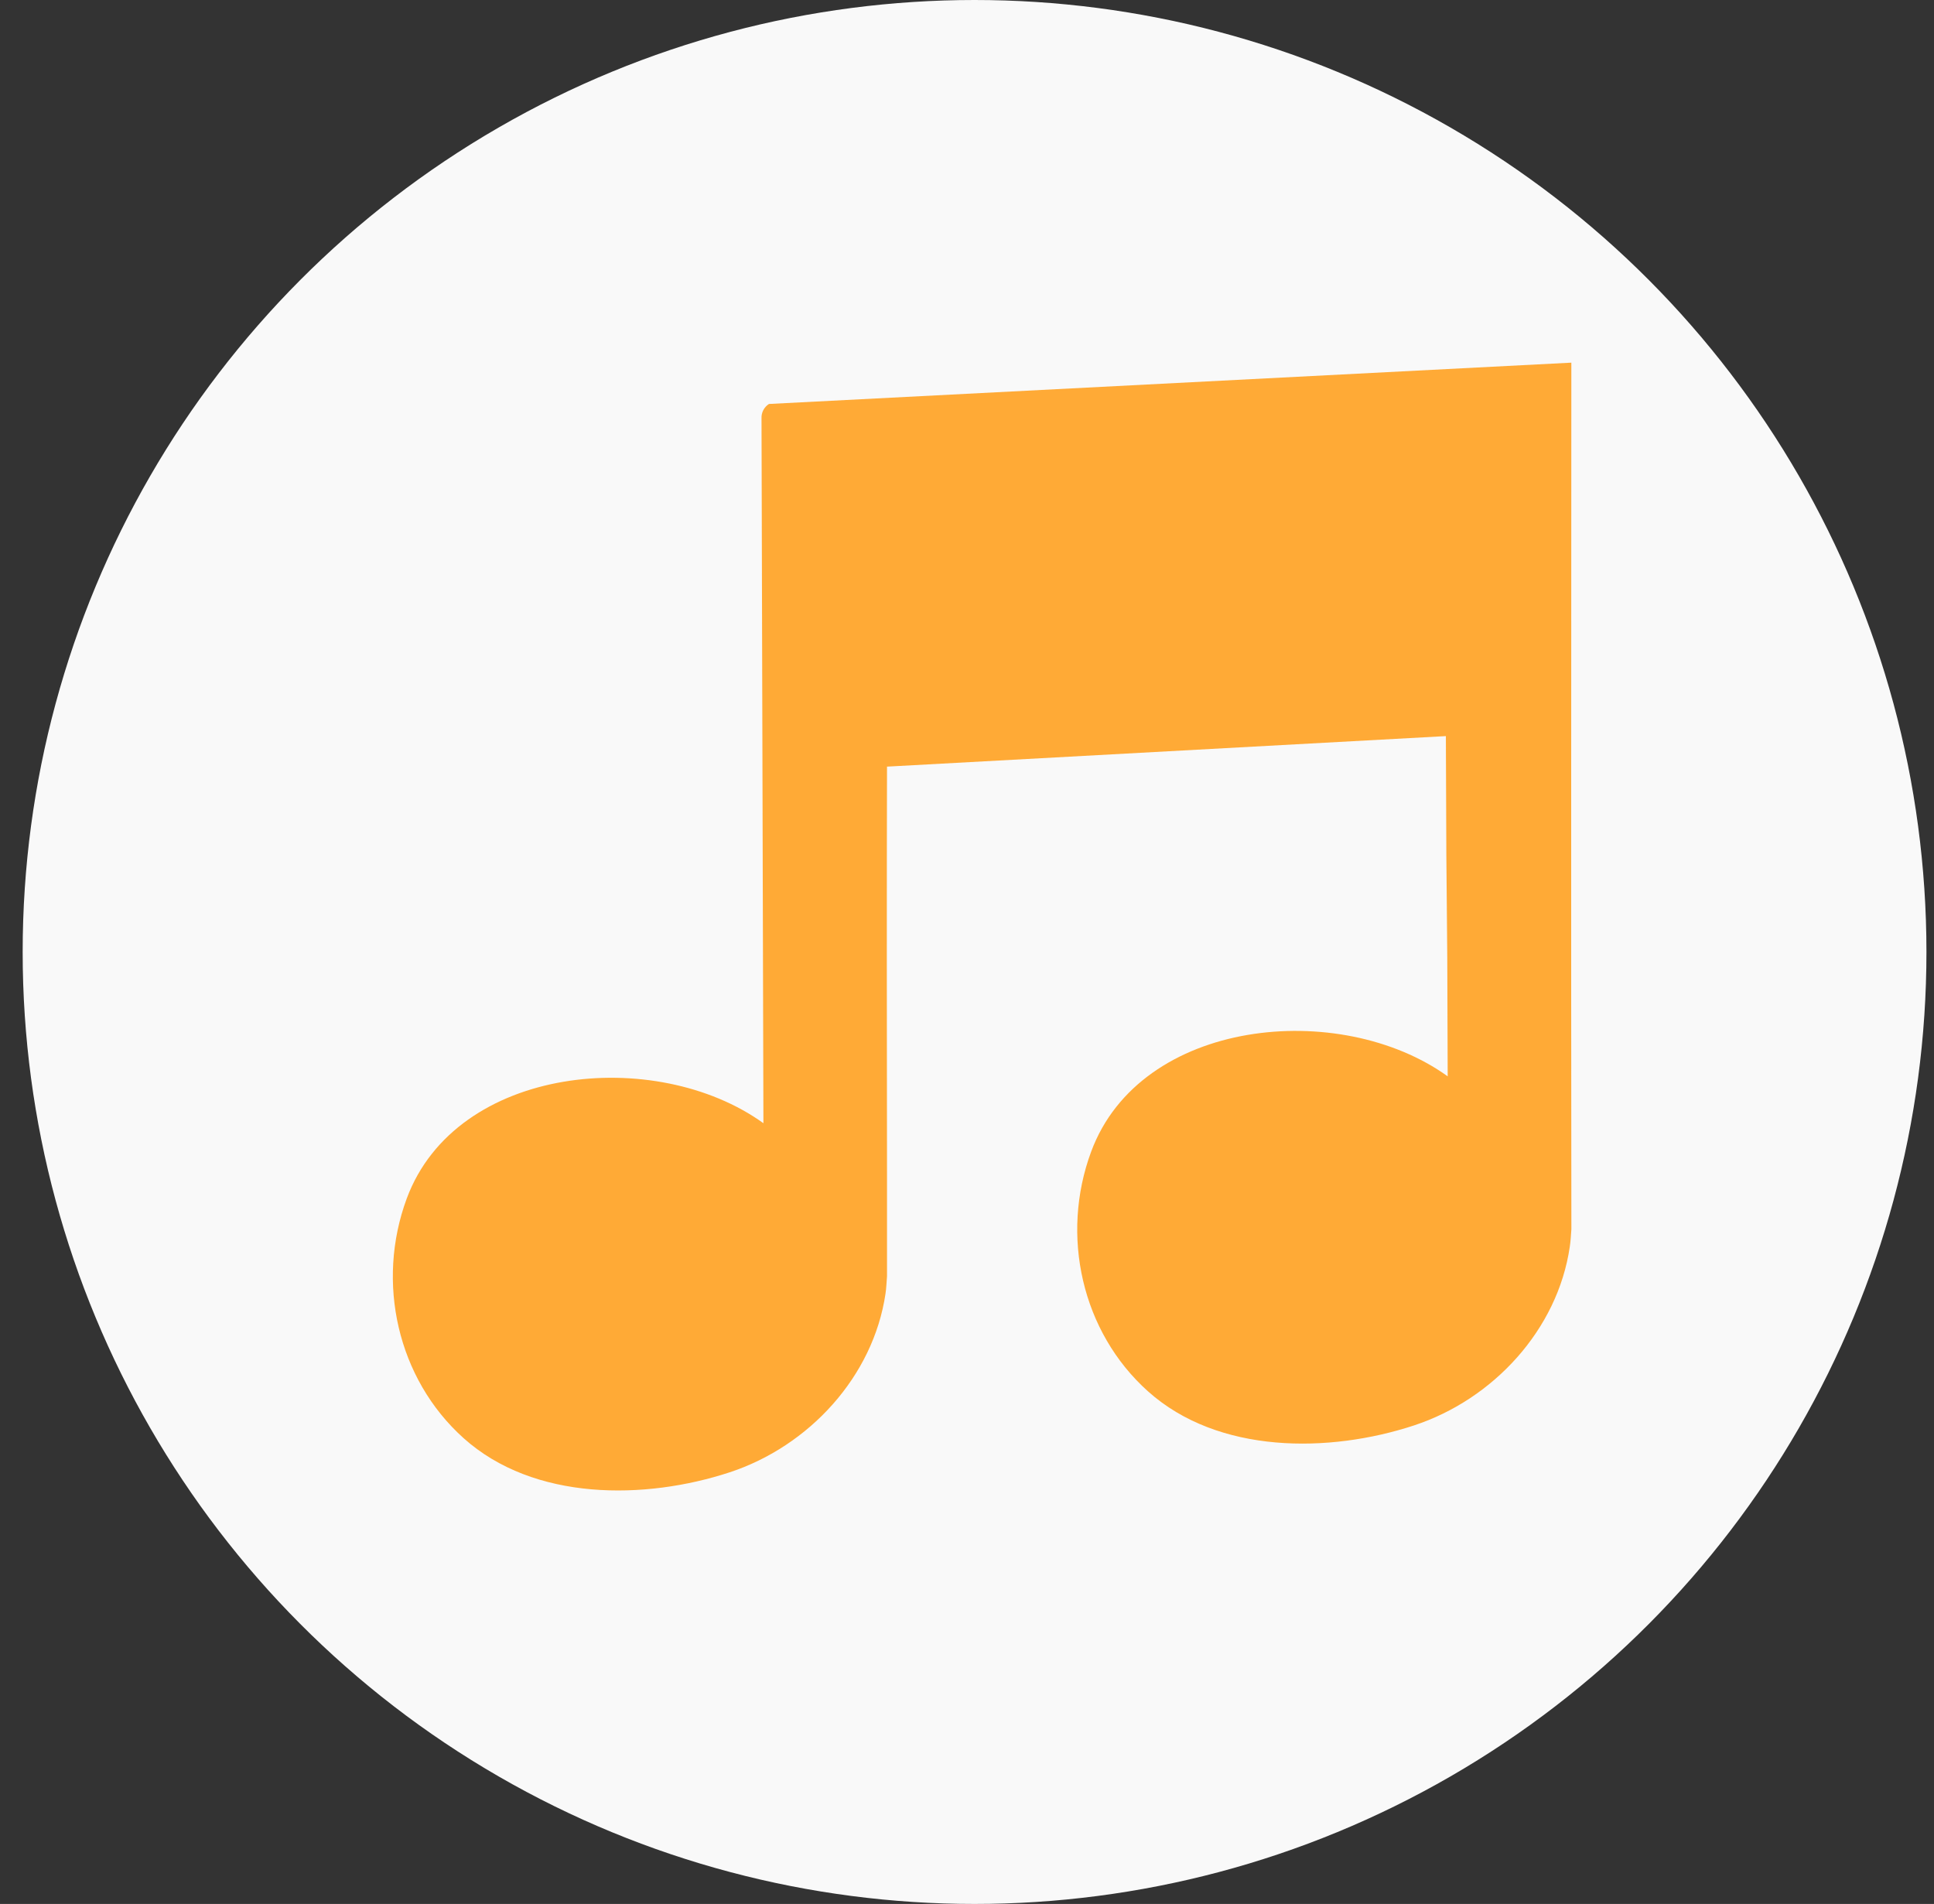<svg width="64" height="63" viewBox="0 0 64 63" fill="none" xmlns="http://www.w3.org/2000/svg">
<rect x="0" y="0" width="64" height="63" fill="#333333" stroke="none"/>
<g id="Group 1000002061">
<circle id="Ellipse 17" cx="32.25" cy="31.5" r="31.5" fill="#F9F9F9"/>
<path id="Vector" d="M47.847 24.357C47.868 32.134 47.889 27.838 47.907 35.615C44.339 33.047 37.74 33.7 36.109 38.106C35.081 40.88 35.798 44.074 37.986 46.035C40.315 48.124 43.993 48.086 46.79 47.167C49.416 46.303 51.546 43.998 51.947 41.256C51.977 41.067 51.985 40.873 52 40.678C51.987 30.392 51.997 21.231 51.999 12L25.446 13.367C25.367 13.418 25.303 13.488 25.26 13.57C25.217 13.653 25.196 13.745 25.2 13.839L25.263 37.166C21.695 34.598 15.095 35.251 13.461 39.655C12.433 42.432 13.152 45.623 15.341 47.587C17.669 49.676 21.348 49.636 24.145 48.718C26.772 47.854 28.899 45.548 29.303 42.806C29.332 42.618 29.337 42.423 29.353 42.23V38.872C29.346 34.177 29.343 29.331 29.353 25.367L47.847 24.357Z" fill="#FFAA36"/>
</g>
</svg>
